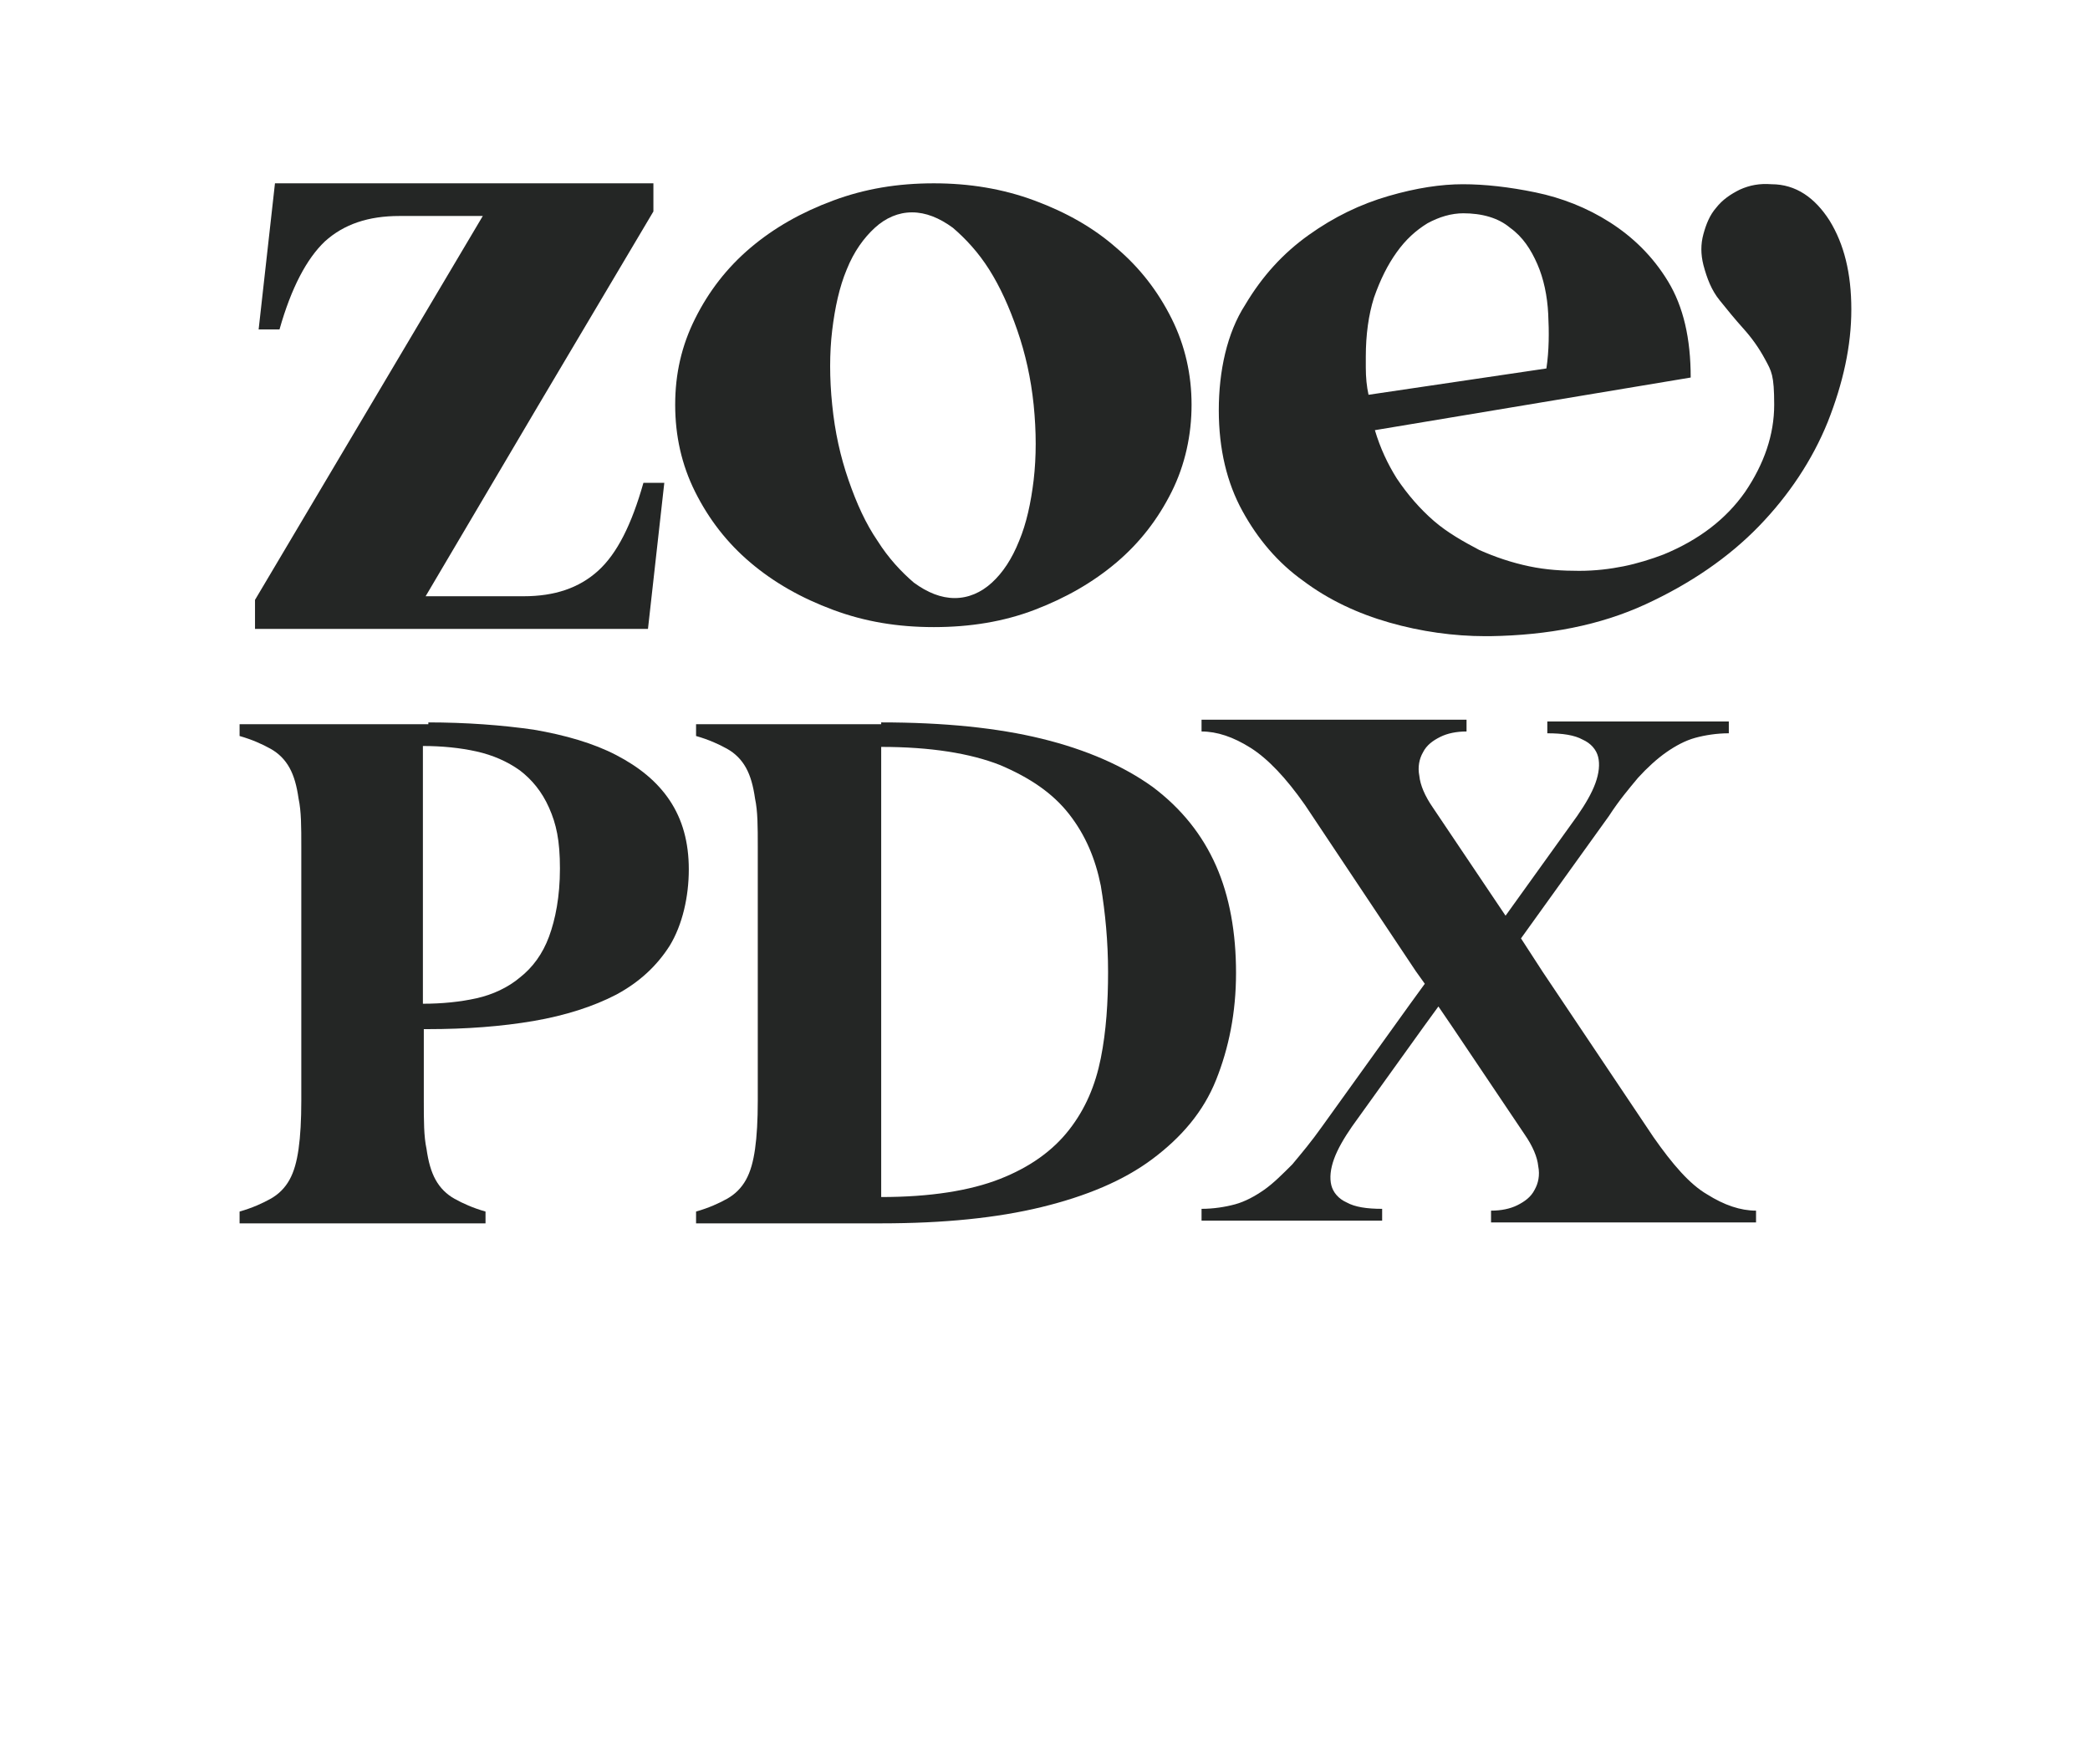 <?xml version="1.0" encoding="UTF-8"?>
<svg xmlns="http://www.w3.org/2000/svg" version="1.1" viewBox="0 0 230.3 194.4">
  <defs>
    <style>
      .cls-1 {
        fill: #242625;
      }
    </style>
  </defs>
  <!-- Generator: Adobe Illustrator 28.6.0, SVG Export Plug-In . SVG Version: 1.2.0 Build 709)  -->
  <g>
    <g id="Layer_1">
      <g>
        <path class="cls-1" d="M72,23.3l-12.7,21.4-12.4,21h10.8c3.4,0,6.1-.9,8.2-2.8s3.7-5.1,5-9.7h2.3l-1.8,16.1H28.1v-3.2l12.7-21.4,12.4-20.9h-9.2c-3.4,0-6.1.9-8.2,2.8-2,1.9-3.7,5.1-5,9.7h-2.3l1.8-16.1h41.7v3.1Z"/>
        <path class="cls-1" d="M102.9,20.2c3.9,0,7.6.6,11.1,1.9s6.5,3,9,5.2c2.6,2.2,4.6,4.8,6.1,7.8s2.2,6.2,2.2,9.5-.7,6.6-2.2,9.6-3.5,5.6-6.1,7.8c-2.6,2.2-5.6,3.9-9,5.2s-7.1,1.9-11.1,1.9-7.6-.6-11.1-1.9-6.5-3-9.1-5.2-4.6-4.8-6.1-7.8-2.2-6.2-2.2-9.6.7-6.5,2.2-9.5,3.5-5.6,6.1-7.8,5.6-3.9,9.1-5.2,7.1-1.9,11.1-1.9ZM105.2,65.9c1.5,0,2.9-.6,4.1-1.7s2.2-2.6,3-4.6c.8-1.9,1.3-4.2,1.6-6.7.3-2.6.3-5.3,0-8.3-.3-2.9-.9-5.6-1.8-8.2-.9-2.6-1.9-4.8-3.1-6.7s-2.6-3.4-4-4.6c-1.5-1.1-3-1.7-4.5-1.7s-2.9.6-4.1,1.7c-1.2,1.1-2.3,2.6-3.1,4.6-.8,1.9-1.3,4.2-1.6,6.7s-.3,5.3,0,8.2c.3,3,.9,5.7,1.8,8.3s1.9,4.8,3.2,6.7c1.2,1.9,2.6,3.4,4,4.6,1.5,1.1,3,1.7,4.5,1.7Z"/>
        <path class="cls-1" d="M163.7,70.1c-3.5,0-7.1-.5-10.6-1.5s-6.7-2.5-9.5-4.6c-2.8-2-5-4.6-6.7-7.7s-2.6-6.8-2.6-11.1.9-8.5,2.9-11.6c1.9-3.2,4.2-5.7,7-7.7s5.7-3.4,8.8-4.3,5.8-1.3,8.2-1.3,5.1.3,8,.9c2.9.6,5.7,1.7,8.2,3.3s4.7,3.7,6.4,6.5,2.5,6.3,2.5,10.6l-34.8,5.8c.6,2,1.4,3.7,2.4,5.3,1.2,1.8,2.6,3.4,4.1,4.7s3.3,2.3,5,3.2c1.8.8,3.6,1.4,5.5,1.8s3.7.5,5.5.5,3.4-.2,4.9-.5,3.1-.8,4.4-1.3c3.9-1.6,6.9-3.9,9-6.9,2.1-3.1,3.2-6.3,3.2-9.6s-.3-3.7-1-5-1.5-2.4-2.4-3.4-1.8-2.1-2.6-3.1c-.9-1.1-1.4-2.4-1.8-3.9-.3-1.2-.3-2.3,0-3.4.3-1.1.7-2.1,1.4-2.9.7-.9,1.6-1.5,2.6-2,1.1-.5,2.2-.7,3.5-.6,2.7,0,4.8,1.5,6.4,4,1.6,2.6,2.4,5.8,2.4,9.8s-.9,8.1-2.6,12.4c-1.7,4.2-4.3,8.1-7.6,11.5s-7.5,6.3-12.5,8.6c-5,2.3-10.7,3.4-17.1,3.5h-.7.2ZM161.3,23.5c-1.4,0-2.7.4-4,1.1-1.3.8-2.4,1.8-3.4,3.2s-1.8,3-2.5,5c-.6,1.9-.9,4.1-.9,6.5s0,.3,0,.4v.8c0,1.1.1,2.1.3,3l19.6-2.9c.3-2,.3-4,.2-6s-.5-3.9-1.2-5.5-1.6-3-3-4c-1.3-1.1-3.1-1.6-5.2-1.6h0Z"/>
        <path class="cls-1" d="M47.1,79.6c4.3,0,8.2.3,11.7.8,3.5.6,6.6,1.5,9.1,2.8s4.5,2.9,5.9,5,2.1,4.6,2.1,7.6-.7,6.1-2.1,8.4c-1.4,2.2-3.3,4-5.9,5.4-2.5,1.3-5.6,2.3-9.1,2.9-3.5.6-7.4.9-11.7.9h-.4v7.9c0,2.2,0,3.9.3,5.3.2,1.4.5,2.5,1,3.4s1.2,1.6,2.1,2.1c.9.5,2,1,3.4,1.4v1.3h-27.1v-1.3c1.4-.4,2.5-.9,3.4-1.4.9-.5,1.6-1.2,2.1-2.1.5-.9.8-2,1-3.4s.3-3.2.3-5.3v-28c0-2.2,0-3.9-.3-5.3-.2-1.4-.5-2.5-1-3.4s-1.2-1.6-2.1-2.1c-.9-.5-2-1-3.4-1.4v-1.3h20.8v-.2ZM46.6,110.6c2.1,0,4.1-.2,5.9-.6,1.8-.4,3.5-1.2,4.8-2.3,1.4-1.1,2.5-2.6,3.2-4.5s1.2-4.4,1.2-7.5-.4-4.9-1.2-6.7-1.9-3.1-3.2-4.1c-1.4-1-3-1.7-4.8-2.1s-3.8-.6-5.9-.6v28.4Z"/>
        <path class="cls-1" d="M97.1,79.6c6.9,0,12.8.6,17.7,1.8,4.9,1.2,9,3,12.2,5.3,3.2,2.4,5.5,5.3,7,8.7,1.5,3.4,2.2,7.4,2.2,11.8s-.8,8.3-2.2,11.8-3.8,6.3-7,8.7-7.3,4.1-12.2,5.3c-4.9,1.2-10.8,1.8-17.7,1.8h-20.4v-1.3c1.4-.4,2.5-.9,3.4-1.4s1.6-1.2,2.1-2.1c.5-.9.8-2,1-3.4s.3-3.2.3-5.3v-28c0-2.2,0-3.9-.3-5.3-.2-1.4-.5-2.5-1-3.4s-1.2-1.6-2.1-2.1-2-1-3.4-1.4v-1.3h20.4v-.2ZM97.1,131.9c5.4,0,9.8-.7,13.1-2,3.3-1.3,5.8-3.1,7.6-5.4,1.8-2.3,2.9-4.9,3.5-7.9s.8-6.2.8-9.5-.3-6.5-.8-9.5c-.6-3-1.7-5.6-3.5-7.9s-4.3-4-7.6-5.4c-3.3-1.3-7.7-2-13.1-2v49.5h0Z"/>
        <path class="cls-1" d="M182.2,125.3c2.1,3,4,5.2,5.9,6.3,1.9,1.2,3.7,1.8,5.4,1.8v1.3h-29.2v-1.3c1.1,0,2.1-.2,2.9-.6s1.5-.9,1.9-1.7c.4-.7.6-1.6.4-2.6-.1-1-.6-2.2-1.5-3.5l-8-11.9-1.5-2.2-1.6,2.2-7.9,11c-.9,1.3-1.6,2.5-2,3.6s-.5,2.1-.3,2.9c.2.8.8,1.5,1.7,1.9.9.5,2.2.7,3.9.7v1.3h-19.9v-1.3c1.3,0,2.6-.2,3.7-.5s2.2-.9,3.2-1.6,2-1.7,3.1-2.8c1-1.2,2.1-2.5,3.3-4.2l9.7-13.5,1.6-2.2-1-1.4-12.2-18.3h0c-2.1-3-4.1-5.1-6-6.3-1.9-1.2-3.7-1.8-5.4-1.8v-1.3h29.2v1.3c-1.1,0-2.1.2-2.9.6-.8.4-1.5.9-1.9,1.7-.4.7-.6,1.6-.4,2.6.1,1,.6,2.2,1.5,3.5l8,11.9,7.9-11c.9-1.3,1.6-2.5,2-3.6s.5-2.1.3-2.9-.8-1.5-1.7-1.9c-.9-.5-2.2-.7-3.9-.7v-1.3h20v1.3c-1.3,0-2.6.2-3.7.5-1.1.3-2.2.9-3.2,1.6s-2.1,1.7-3.1,2.8c-1,1.2-2.1,2.5-3.2,4.2l-9.7,13.5h0l2.4,3.7,12.2,18.2h0Z"/>
      </g>
    </g>
  </g>
</svg>